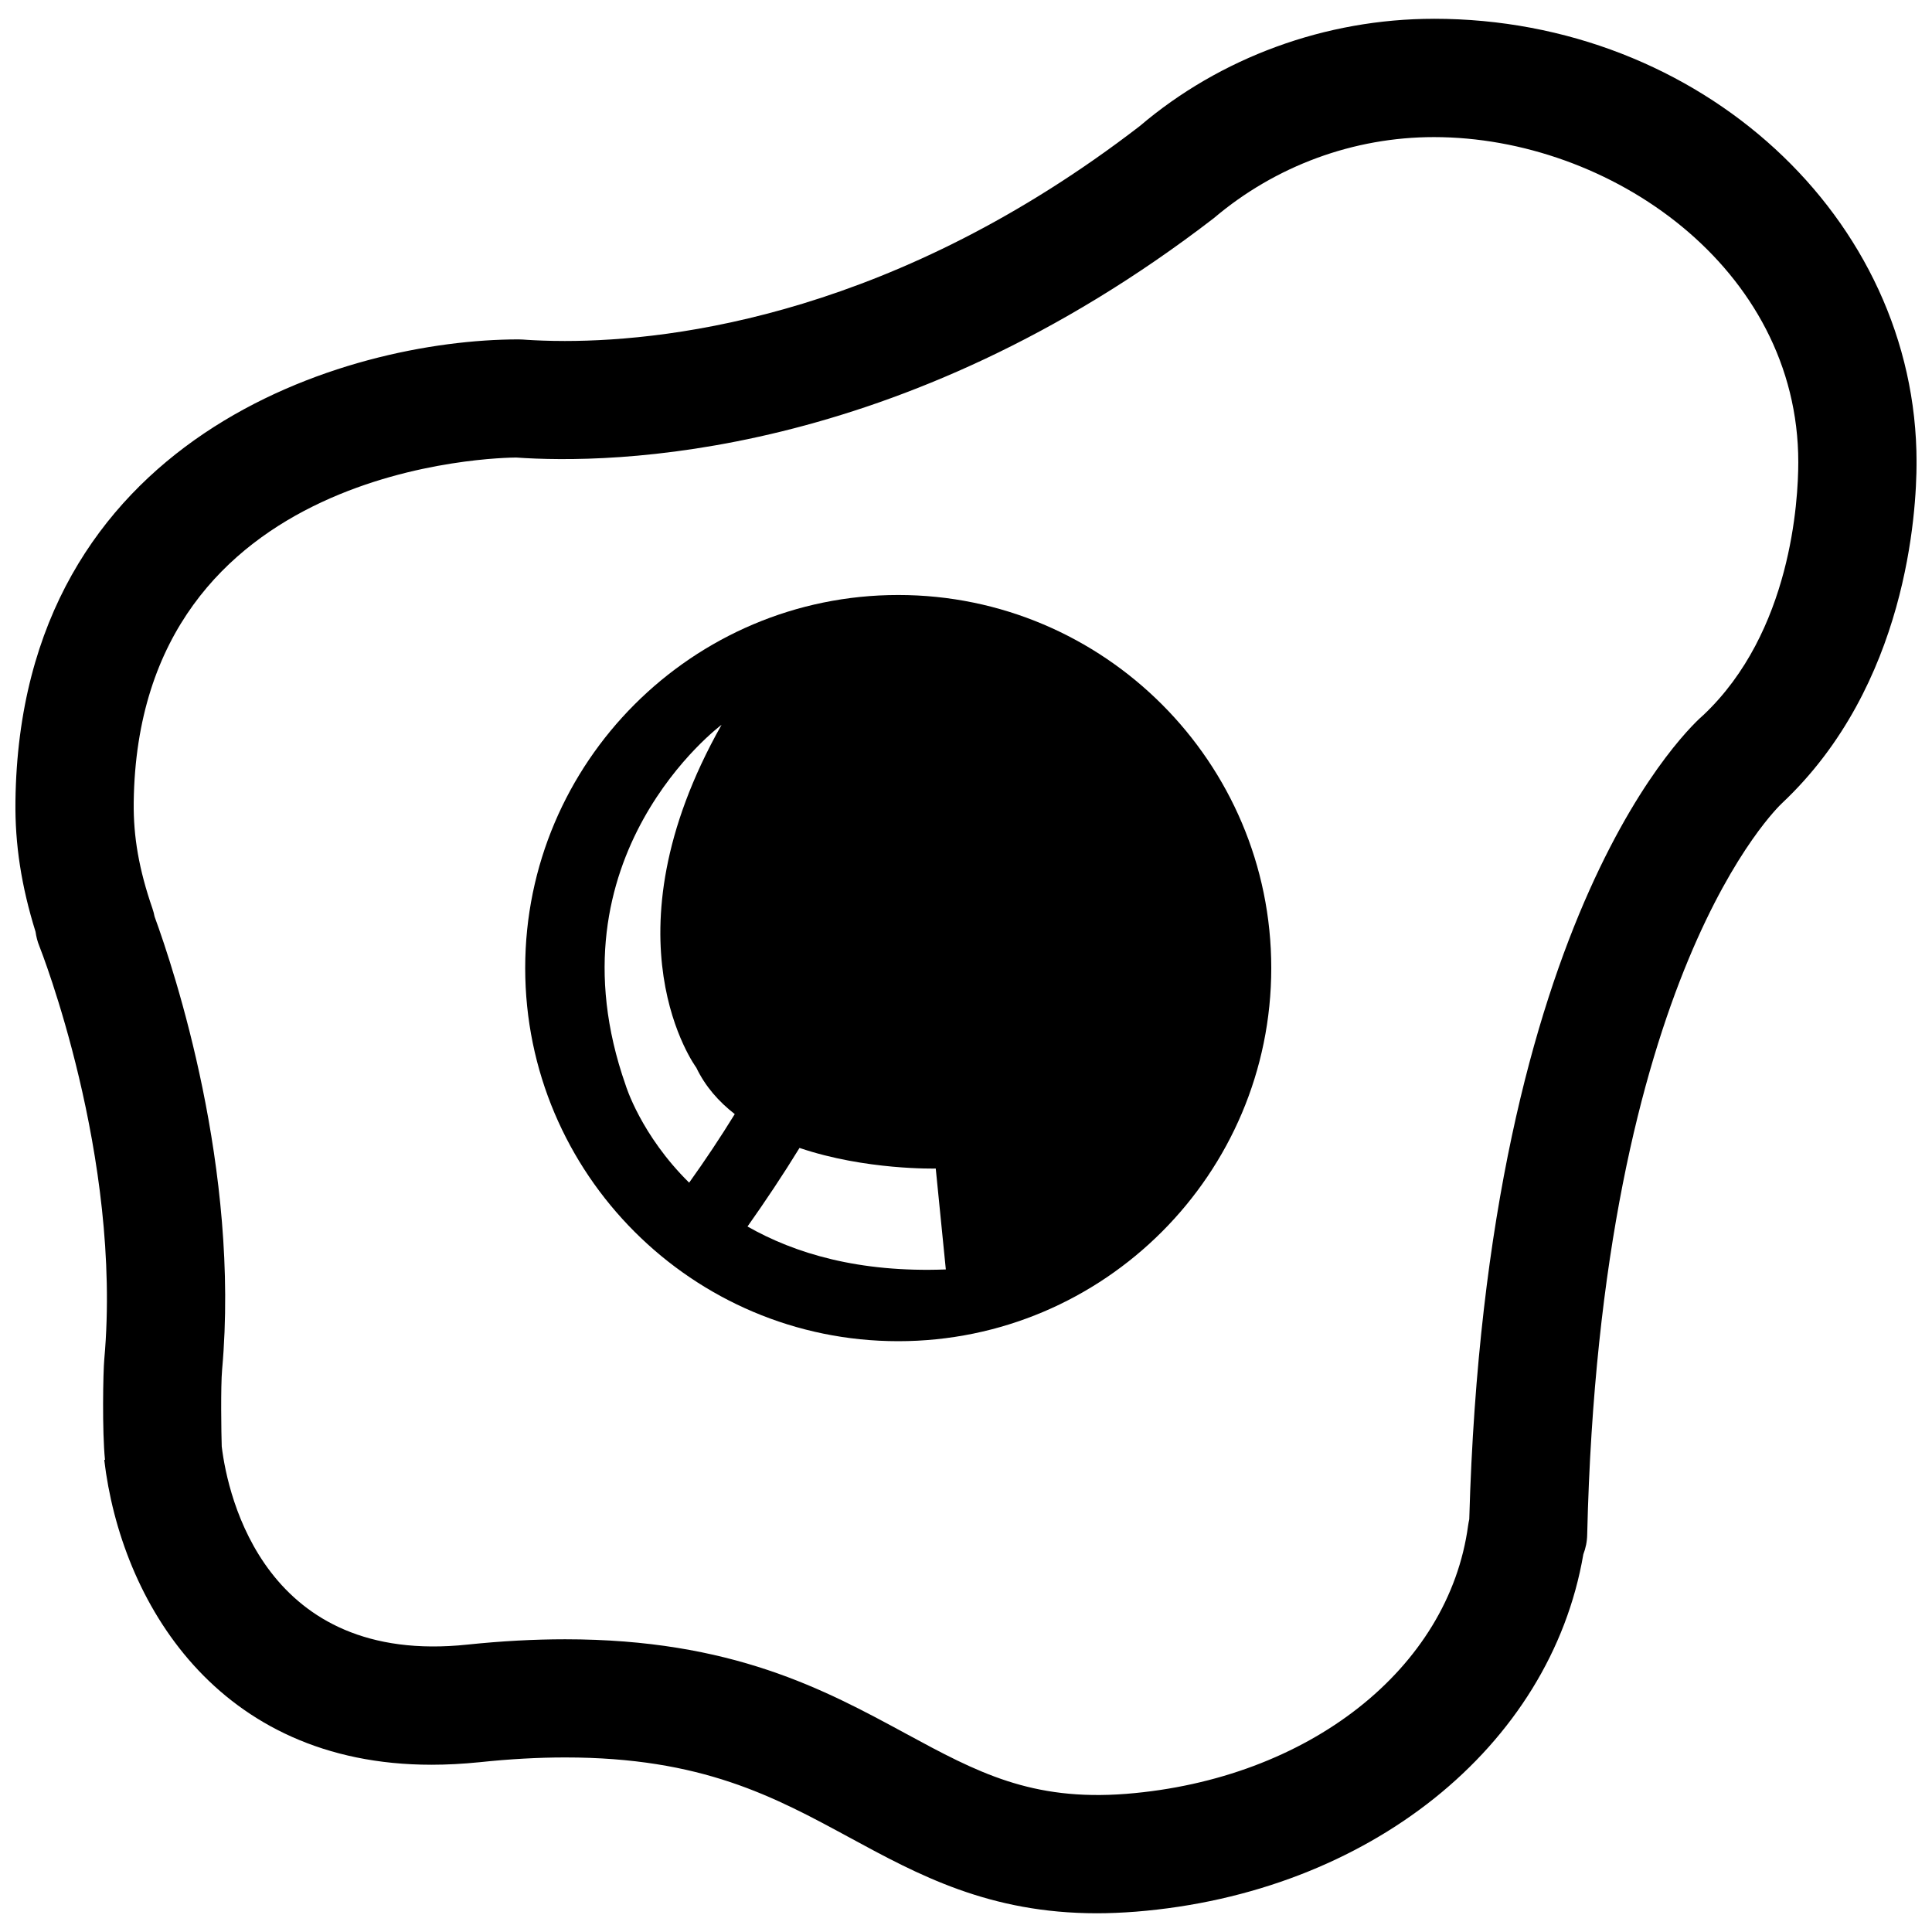 <?xml version="1.0" encoding="UTF-8"?>
<!-- Uploaded to: ICON Repo, www.iconrepo.com, Generator: ICON Repo Mixer Tools -->
<svg width="800px" height="800px" version="1.1" viewBox="144 144 512 512" xmlns="http://www.w3.org/2000/svg">
 <defs>
  <clipPath id="a">
   <path d="m148.09 148.09h503.81v503.81h-503.81z"/>
  </clipPath>
 </defs>
 <g clip-path="url(#a)">
  <path d="m523.99 148.98c-28.727 0-56.625 10.27-77.973 28.457-64.324 49.531-123.04 56.93-152.33 56.93-4.285 0-7.848-0.168-9.949-0.301-0.605-0.055-1.715-0.121-2.305-0.121-45.602 0-132.13 25.566-133.34 122.38-0.152 11.445 1.562 22.508 5.328 34.609 0.184 1.293 0.504 2.59 1.023 3.848 0.219 0.555 22.02 55.668 17.195 109.39-0.32 3.312-0.59 19.211 0.184 26.691l-0.199 0.031c4.422 37.266 29.766 80.781 86.715 80.781 4.051 0 8.285-0.219 12.758-0.672 7.934-0.84 15.562-1.262 22.676-1.262 36.223 0 55.281 10.336 75.453 21.277 18.152 9.852 36.895 20.02 65.484 20.02 3.277 0 6.707-0.152 10.27-0.422 61.688-4.941 109.89-43.684 118.62-94.715 0.621-1.613 0.992-3.344 1.023-5.227 3.496-148.68 50.793-193.04 51.684-193.87 33.047-31.129 35.602-77.016 35.602-90.328-0.004-64.789-57.387-117.5-127.91-117.5zm71.418 184.52c-2.371 2.016-57.5 50.793-62.039 213.13-0.117 0.52-0.219 1.059-0.301 1.613-5.094 38.02-42.355 67.285-90.613 71.148-25.145 1.965-39.582-5.766-58.289-15.902-21.664-11.75-46.223-25.062-90.41-25.062-8.168 0-16.891 0.469-25.883 1.41-53.5 5.664-63.5-39.062-65.113-52.508-0.117-3.211-0.301-15.918 0.102-20.371 4.758-53.18-12.641-105.66-17.902-120.06-0.133-0.707-0.32-1.445-0.57-2.152-3.547-10.285-5.059-18.941-4.957-28.055 1.094-90.379 97.875-91.402 101.34-91.438 24.773 1.75 101.37 0.926 184.94-63.469 16.305-13.832 36.977-21.449 58.289-21.449 46.625 0 96.562 34.609 96.562 86.16-0.008 10.129-1.855 44.988-25.152 67.008z"/>
 </g>
 <path d="m382.05 301.68c-54.527 0-98.867 44.375-98.867 98.867 0 54.508 44.34 98.883 98.867 98.883s98.848-44.375 98.848-98.883c0.02-54.496-44.32-98.867-98.848-98.867zm-55.418 155.74c-12.84-12.656-16.809-25.785-16.809-25.785-21.379-60.797 25.398-95.555 25.398-95.555-32.07 56.797-6.691 90.863-6.691 90.863 2.387 4.992 5.949 9.008 10.188 12.305-3.832 6.223-7.867 12.273-12.086 18.172zm15.465 11.617c4.809-6.809 9.445-13.75 13.781-20.824 17.547 5.949 36.105 5.461 36.105 5.461l2.672 26.742c-23.027 0.875-40.004-4.234-52.559-11.379z"/>
</svg>